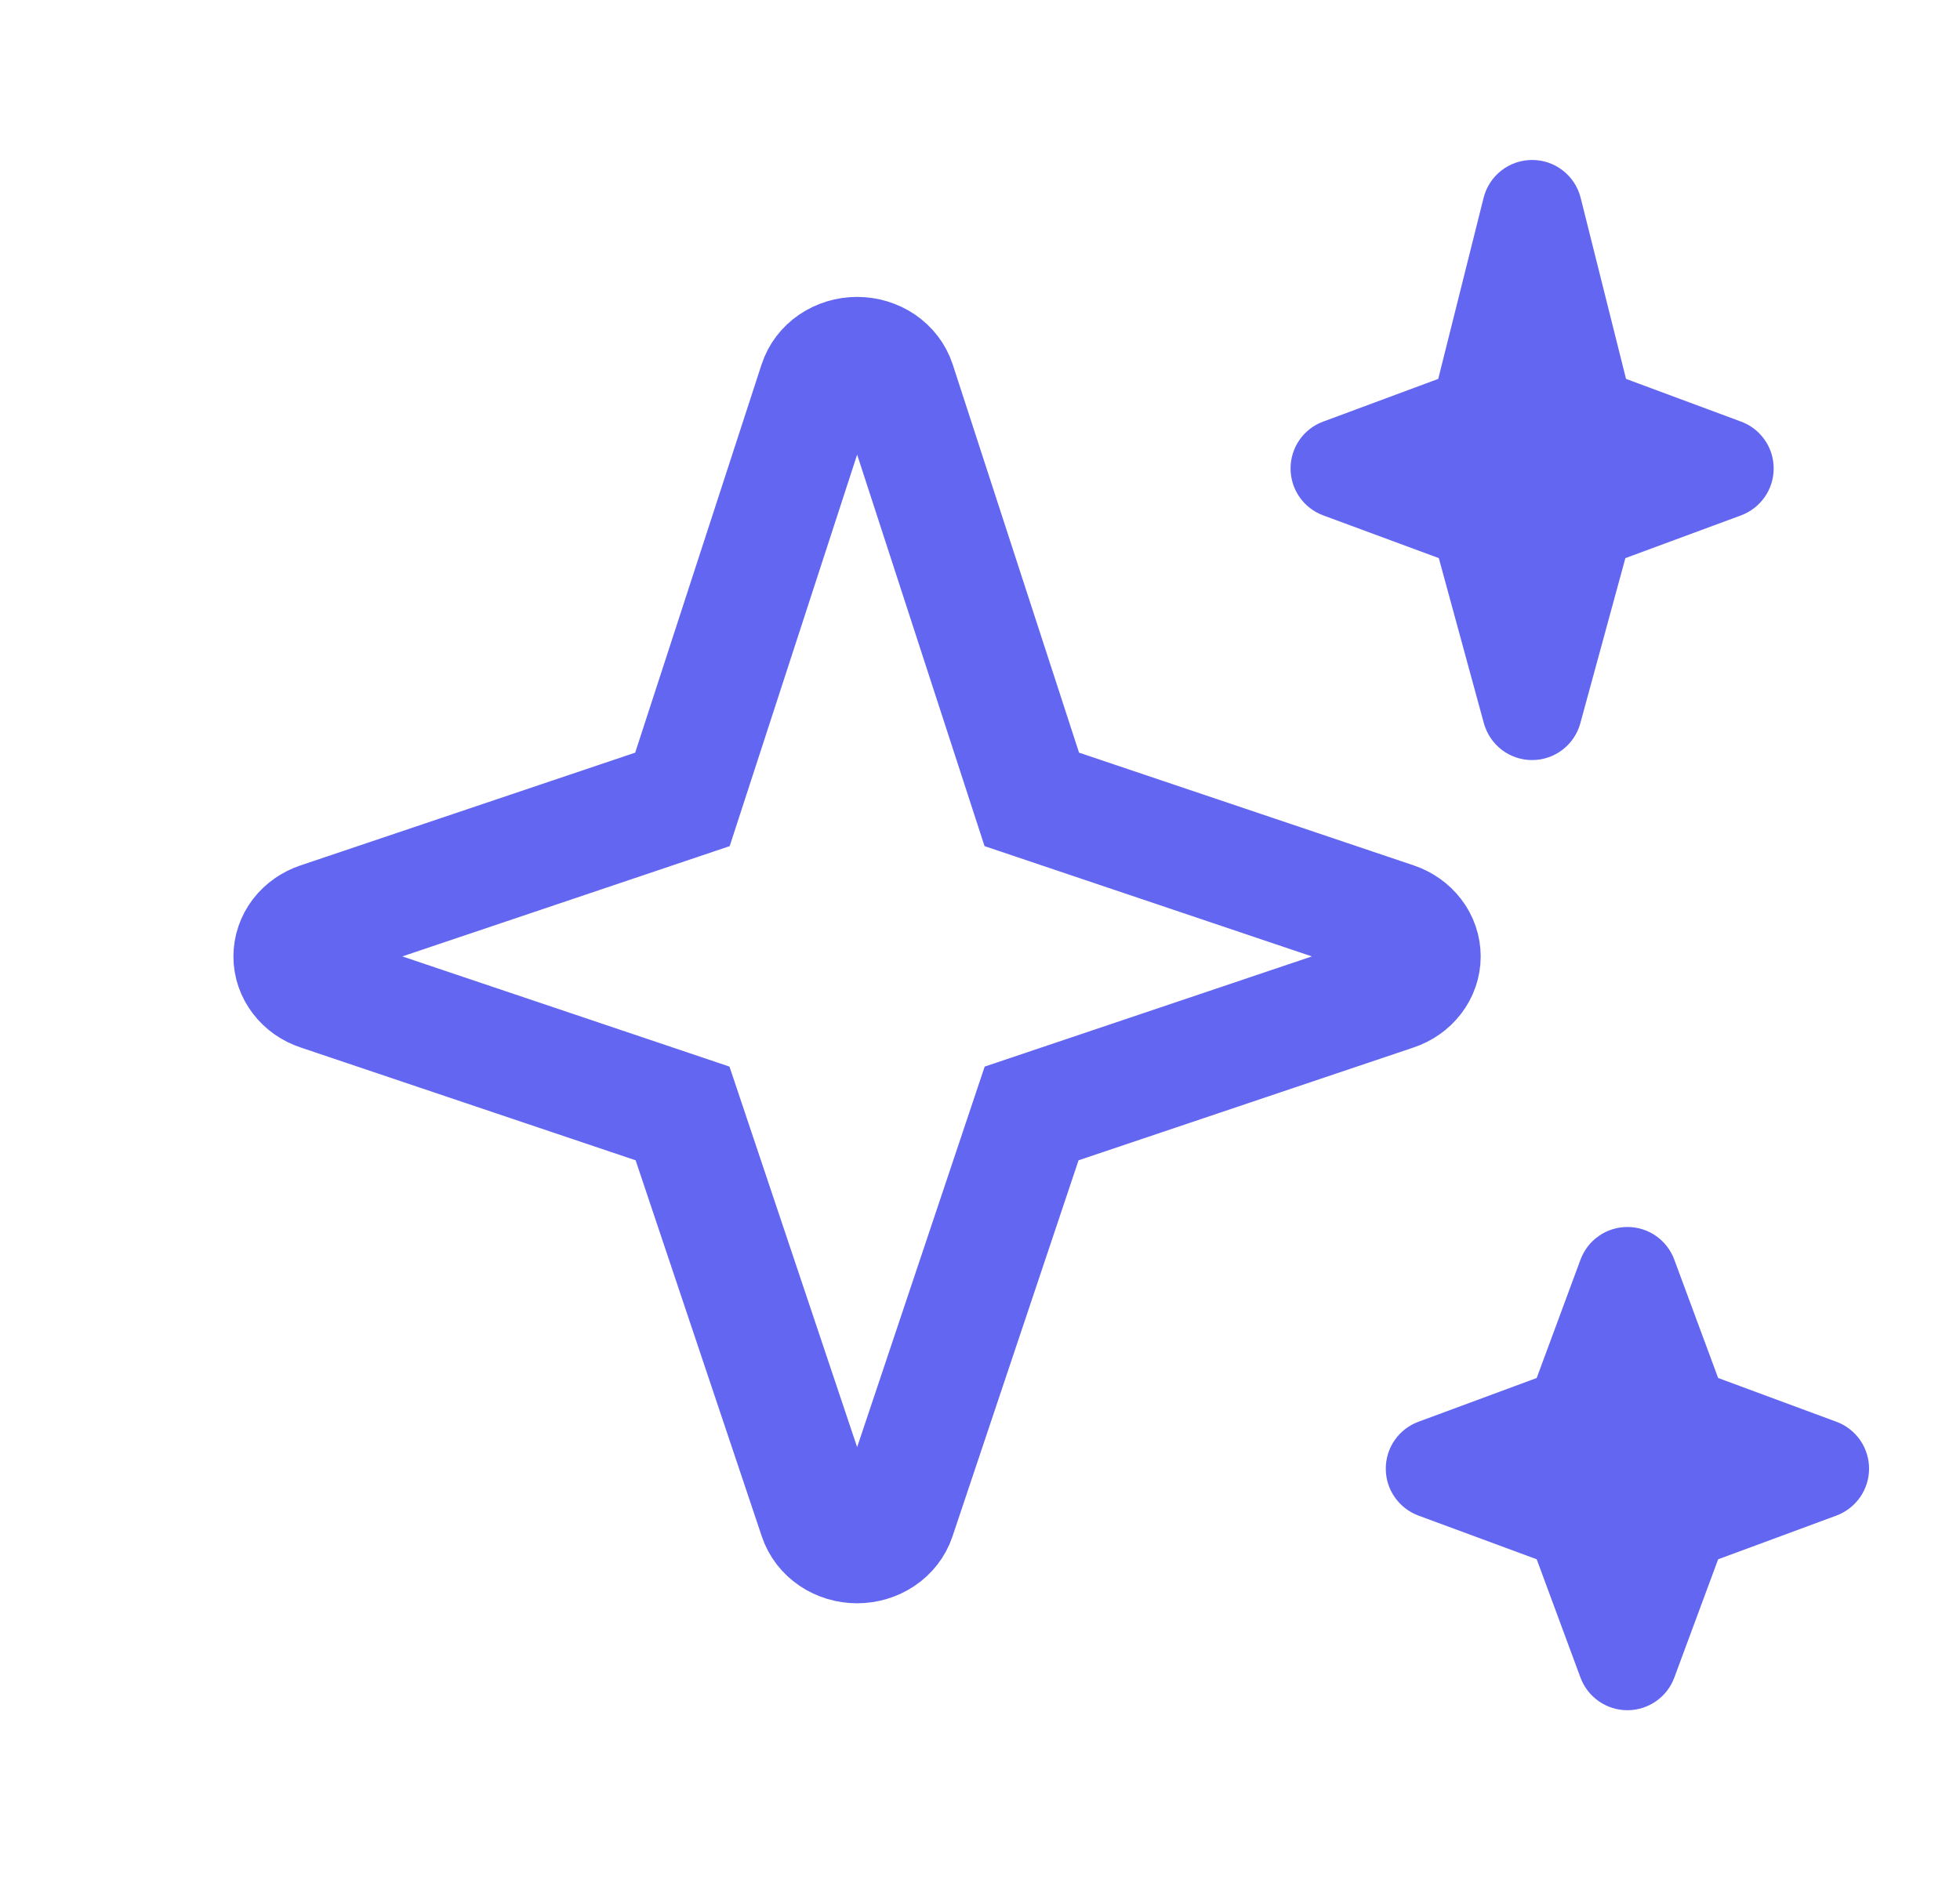 <svg width="33" height="32" viewBox="0 0 33 32" fill="none" xmlns="http://www.w3.org/2000/svg">
<g clip-path="url(#clip0_17196_4666)">
<path d="M5.38 16.692L11.492 18.751L13.775 25.558C13.818 25.686 13.905 25.798 14.023 25.878C14.141 25.957 14.284 26 14.431 26C14.578 26 14.721 25.957 14.839 25.878C14.958 25.798 15.045 25.686 15.088 25.558L17.369 18.751L23.482 16.692C23.613 16.648 23.727 16.568 23.807 16.463C23.887 16.359 23.93 16.234 23.93 16.107C23.93 15.979 23.887 15.854 23.807 15.75C23.727 15.645 23.613 15.565 23.482 15.521L17.372 13.462L15.09 6.448C15.048 6.319 14.961 6.205 14.842 6.124C14.724 6.044 14.579 6 14.431 6C14.283 6 14.139 6.044 14.02 6.124C13.901 6.205 13.815 6.319 13.773 6.448L11.49 13.462L5.38 15.521C5.248 15.565 5.134 15.644 5.053 15.749C4.973 15.854 4.93 15.979 4.93 16.107C4.93 16.235 4.973 16.36 5.054 16.464C5.134 16.569 5.248 16.649 5.38 16.692Z" stroke="#6366F1" stroke-width="2"/>
<path d="M22.278 8.679L24.225 9.399L24.983 12.178C25.032 12.357 25.138 12.514 25.284 12.627C25.431 12.739 25.611 12.8 25.796 12.8C25.981 12.8 26.16 12.739 26.307 12.627C26.454 12.514 26.56 12.357 26.608 12.178L27.366 9.399L29.314 8.679C29.475 8.619 29.614 8.511 29.712 8.37C29.811 8.229 29.863 8.061 29.863 7.889C29.863 7.717 29.811 7.549 29.712 7.408C29.614 7.267 29.475 7.159 29.314 7.1L27.377 6.381L26.613 3.331C26.567 3.149 26.462 2.987 26.314 2.872C26.166 2.756 25.984 2.694 25.796 2.694C25.608 2.694 25.426 2.756 25.278 2.872C25.13 2.987 25.025 3.149 24.979 3.331L24.215 6.381L22.278 7.1C22.116 7.159 21.977 7.267 21.879 7.408C21.781 7.549 21.729 7.717 21.729 7.889C21.729 8.061 21.781 8.229 21.879 8.37C21.977 8.511 22.116 8.619 22.278 8.679Z" fill="#6366F1"/>
<path d="M23.882 25.523L25.873 26.259L26.61 28.251C26.67 28.412 26.778 28.552 26.919 28.65C27.06 28.748 27.228 28.801 27.4 28.801C27.572 28.801 27.74 28.748 27.881 28.65C28.023 28.552 28.131 28.412 28.19 28.251L28.928 26.259L30.919 25.523C31.08 25.463 31.219 25.355 31.318 25.214C31.416 25.073 31.469 24.905 31.469 24.733C31.469 24.561 31.416 24.392 31.318 24.251C31.219 24.11 31.08 24.002 30.919 23.943L28.928 23.206L28.19 21.214C28.131 21.052 28.023 20.913 27.882 20.814C27.741 20.715 27.573 20.663 27.4 20.663C27.228 20.663 27.06 20.715 26.919 20.814C26.777 20.913 26.67 21.052 26.61 21.214L25.873 23.206L23.882 23.943C23.721 24.002 23.581 24.11 23.483 24.251C23.384 24.392 23.332 24.561 23.332 24.733C23.332 24.905 23.384 25.073 23.483 25.214C23.581 25.355 23.721 25.463 23.882 25.523Z" fill="#6366F1"/>
</g>
<defs>
<clipPath id="clip0_17196_4666">
<rect width="32" height="32" fill="white" transform="translate(0.93)"/>
</clipPath>
</defs>
</svg>
